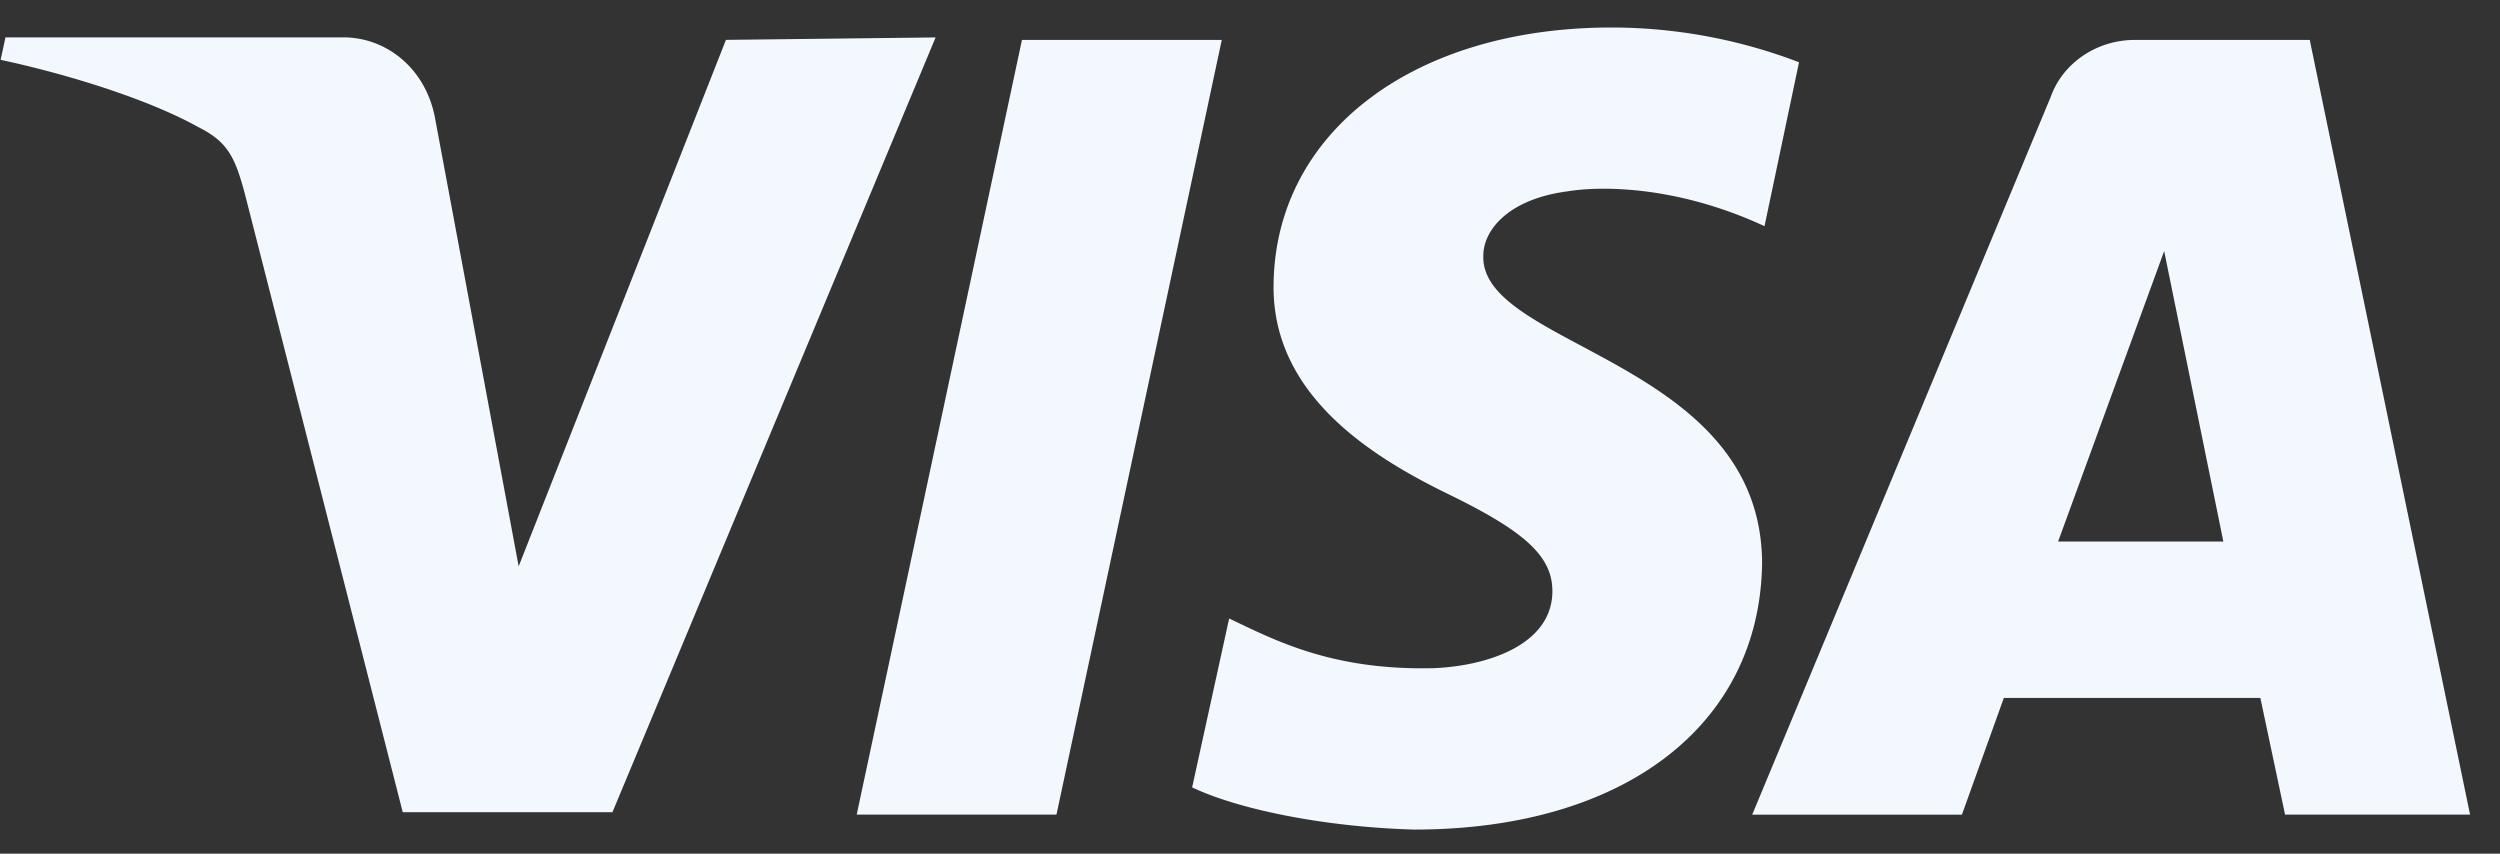 <svg width="41" height="14" fill="none" xmlns="http://www.w3.org/2000/svg"><rect width="100%" height="100%" fill="#333333" stroke="none"/><path d="M20.887 4.646c-.04 1.832 1.618 2.85 2.872 3.461 1.255.611 1.7 1.018 1.7 1.588 0 .855-1.012 1.222-1.942 1.263-1.66.04-2.59-.448-3.359-.815l-.607 2.77c.77.366 2.185.651 3.642.692 3.439 0 5.664-1.71 5.705-4.358 0-3.339-4.613-3.543-4.572-5.05 0-.447.445-.936 1.375-1.058.486-.082 1.74-.122 3.237.57l.566-2.688a8.63 8.63 0 0 0-3.074-.57c-3.237 0-5.503 1.71-5.543 4.195ZM35.007.655c-.607 0-1.173.366-1.376.936l-4.895 11.77h3.439l.688-1.915h4.207l.405 1.914h3.034L37.88.655h-2.872Zm.485 3.461.971 4.765h-2.71l1.74-4.765ZM16.76.655 14.05 13.36h3.276L20.037.655H16.76Zm-4.855 0L8.506 9.288l-1.375-7.37C6.969 1.102 6.32.613 5.634.613H.09L.01.981c1.133.244 2.427.651 3.236 1.1.486.243.607.488.77 1.099l2.589 10.14h3.439l5.3-12.706-3.44.04Z" fill="#F3F8FF"/></svg>
